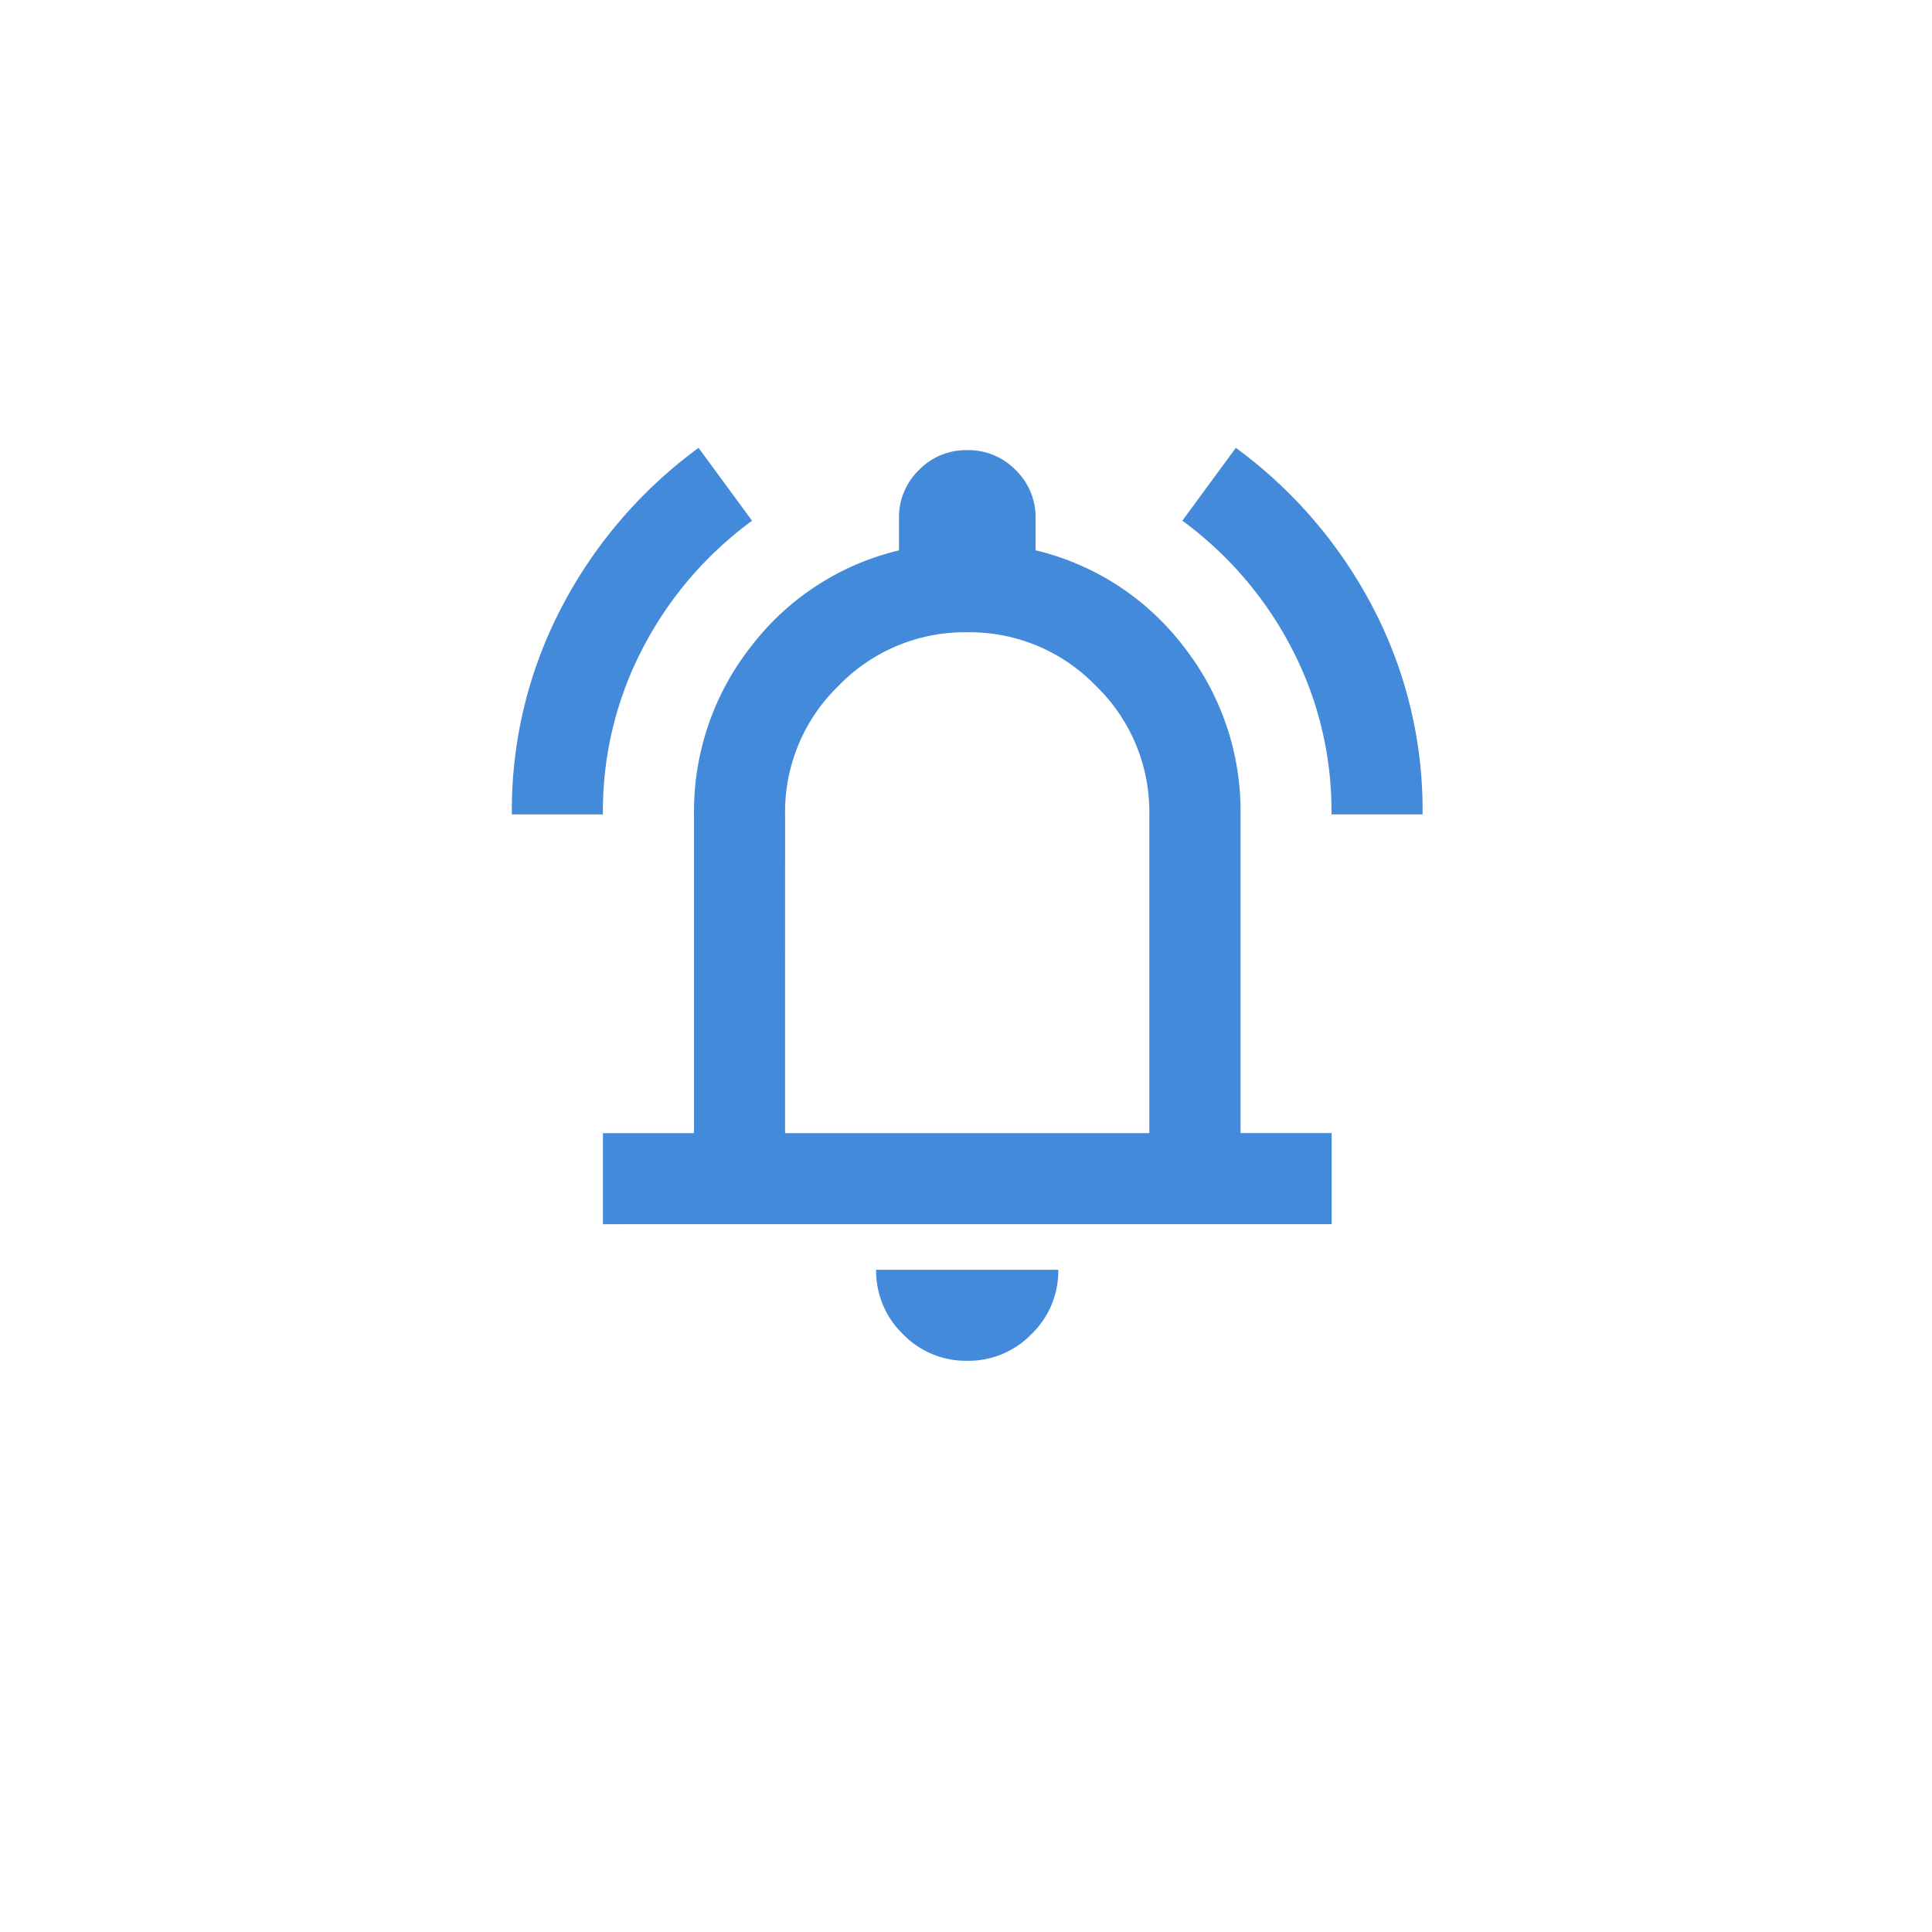 <svg xmlns="http://www.w3.org/2000/svg" xmlns:xlink="http://www.w3.org/1999/xlink" width="78.3" height="78.3" viewBox="0 0 78.3 78.3">
  <defs>
    <filter id="Rectangle_14043" x="0" y="0" width="78.3" height="78.3" filterUnits="userSpaceOnUse">
      <feOffset dy="3" input="SourceAlpha"/>
      <feGaussianBlur stdDeviation="3" result="blur"/>
      <feFlood flood-color="#393a9a" flood-opacity="0.161"/>
      <feComposite operator="in" in2="blur"/>
      <feComposite in="SourceGraphic"/>
    </filter>
    <clipPath id="clip-path">
      <rect id="Rectangle_14152" data-name="Rectangle 14152" width="37" height="37" transform="translate(372 1559)" fill="#438ada"/>
    </clipPath>
  </defs>
  <g id="Group_13353" data-name="Group 13353" transform="translate(-351.301 -1540.85)">
    <g transform="matrix(1, 0, 0, 1, 351.3, 1540.85)" filter="url(#Rectangle_14043)">
      <rect id="Rectangle_14043-2" data-name="Rectangle 14043" width="60.3" height="60.3" rx="5" transform="translate(9 6)" fill="#fff"/>
    </g>
    <g id="Mask_Group_83" data-name="Mask Group 83" clip-path="url(#clip-path)">
      <path id="notifications_active_24dp_E3E3E3_FILL0_wght400_GRAD0_opsz24" d="M3.691-25.835A17.716,17.716,0,0,1,5.744-34.3a18.746,18.746,0,0,1,5.513-6.39l2.168,2.953a14.925,14.925,0,0,0-4.406,5.121,14.259,14.259,0,0,0-1.638,6.782Zm33.217,0a14.259,14.259,0,0,0-1.638-6.782,14.925,14.925,0,0,0-4.406-5.121l2.168-2.953a18.746,18.746,0,0,1,5.513,6.39A17.716,17.716,0,0,1,40.6-25.835ZM7.382-9.227v-3.691h3.691V-25.835a10.806,10.806,0,0,1,2.307-6.8,10.644,10.644,0,0,1,6-3.9V-37.83a2.669,2.669,0,0,1,.807-1.961,2.669,2.669,0,0,1,1.961-.807,2.669,2.669,0,0,1,1.961.807,2.669,2.669,0,0,1,.807,1.961v1.292a10.644,10.644,0,0,1,6,3.9,10.806,10.806,0,0,1,2.307,6.8v12.918h3.691v3.691ZM22.145-23.067Zm0,19.377a3.554,3.554,0,0,1-2.607-1.084,3.554,3.554,0,0,1-1.084-2.607h7.382a3.554,3.554,0,0,1-1.084,2.607A3.554,3.554,0,0,1,22.145-3.691Zm-7.382-9.227H29.526V-25.835a7.108,7.108,0,0,0-2.168-5.213,7.108,7.108,0,0,0-5.213-2.168,7.108,7.108,0,0,0-5.213,2.168,7.108,7.108,0,0,0-2.168,5.213Z" transform="translate(368.355 1599.691)" fill="#438ada"/>
    </g>
  </g>
</svg>

